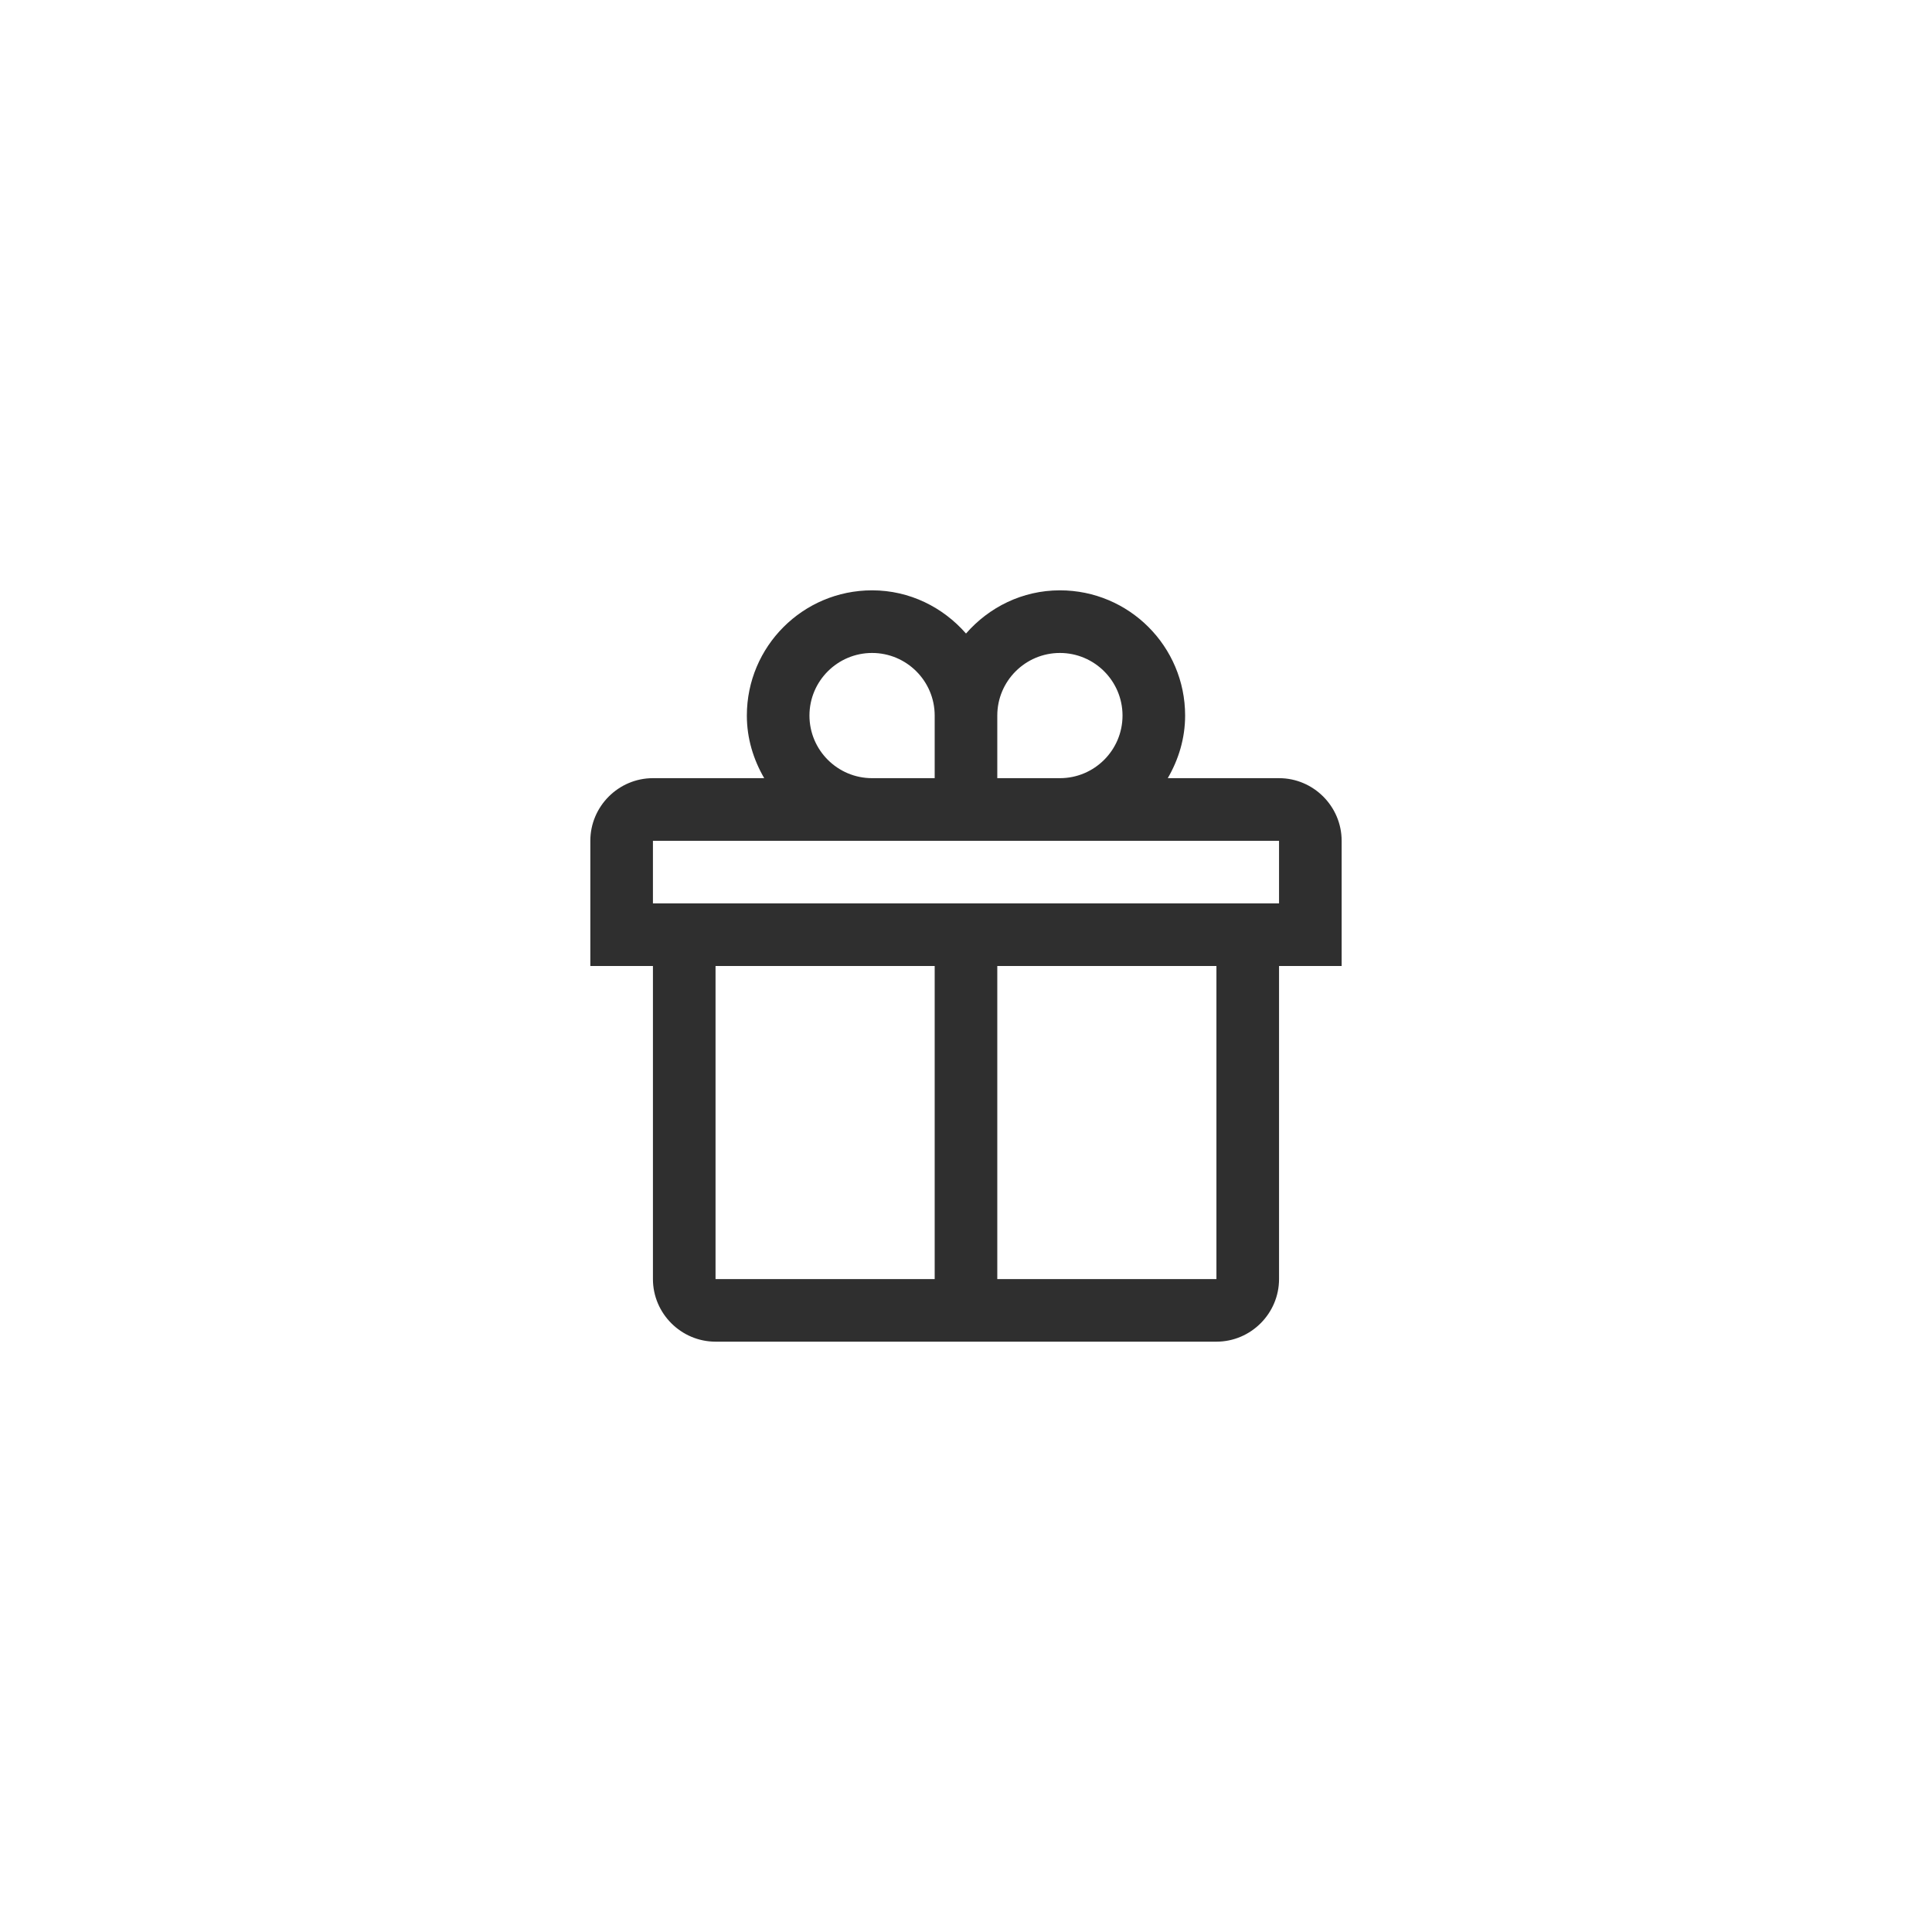 <svg xmlns="http://www.w3.org/2000/svg" width="72" height="72" viewBox="0 0 72 72" fill="none"><g clip-path="url(#clip0_4270_95200)"><path d="M47.666 29H43.519C43.92 28.31 44.166 27.521 44.166 26.667C44.166 24.09 42.078 22 39.5 22C38.097 22 36.854 22.632 36 23.61C35.145 22.632 33.901 22 32.5 22C29.922 22 27.833 24.09 27.833 26.667C27.833 27.521 28.079 28.31 28.48 29H24.333C23.05 29 22 30.051 22 31.334V36H24.333V47.667C24.333 48.95 25.384 50 26.666 50H45.333C46.616 50 47.666 48.95 47.666 47.667V36H49.999V31.334C49.999 30.051 48.949 29 47.666 29ZM39.5 24.334C40.786 24.334 41.833 25.38 41.833 26.667C41.833 27.955 40.786 29 39.5 29H37.166V26.667C37.166 25.38 38.213 24.334 39.5 24.334ZM30.166 26.667C30.166 25.38 31.213 24.334 32.5 24.334C33.786 24.334 34.833 25.38 34.833 26.667V29H32.5C31.213 29 30.166 27.955 30.166 26.667ZM26.666 36H34.833V47.667H26.666V36ZM45.333 47.667H37.166V36H45.333V47.667ZM47.666 33.667H24.333V31.334H47.666V33.667Z" fill="#2F2F2F"></path></g><defs><clipPath id="clip0_4270_95200"><rect width="28" height="28" fill="white" transform="translate(22 22)"></rect></clipPath></defs></svg>